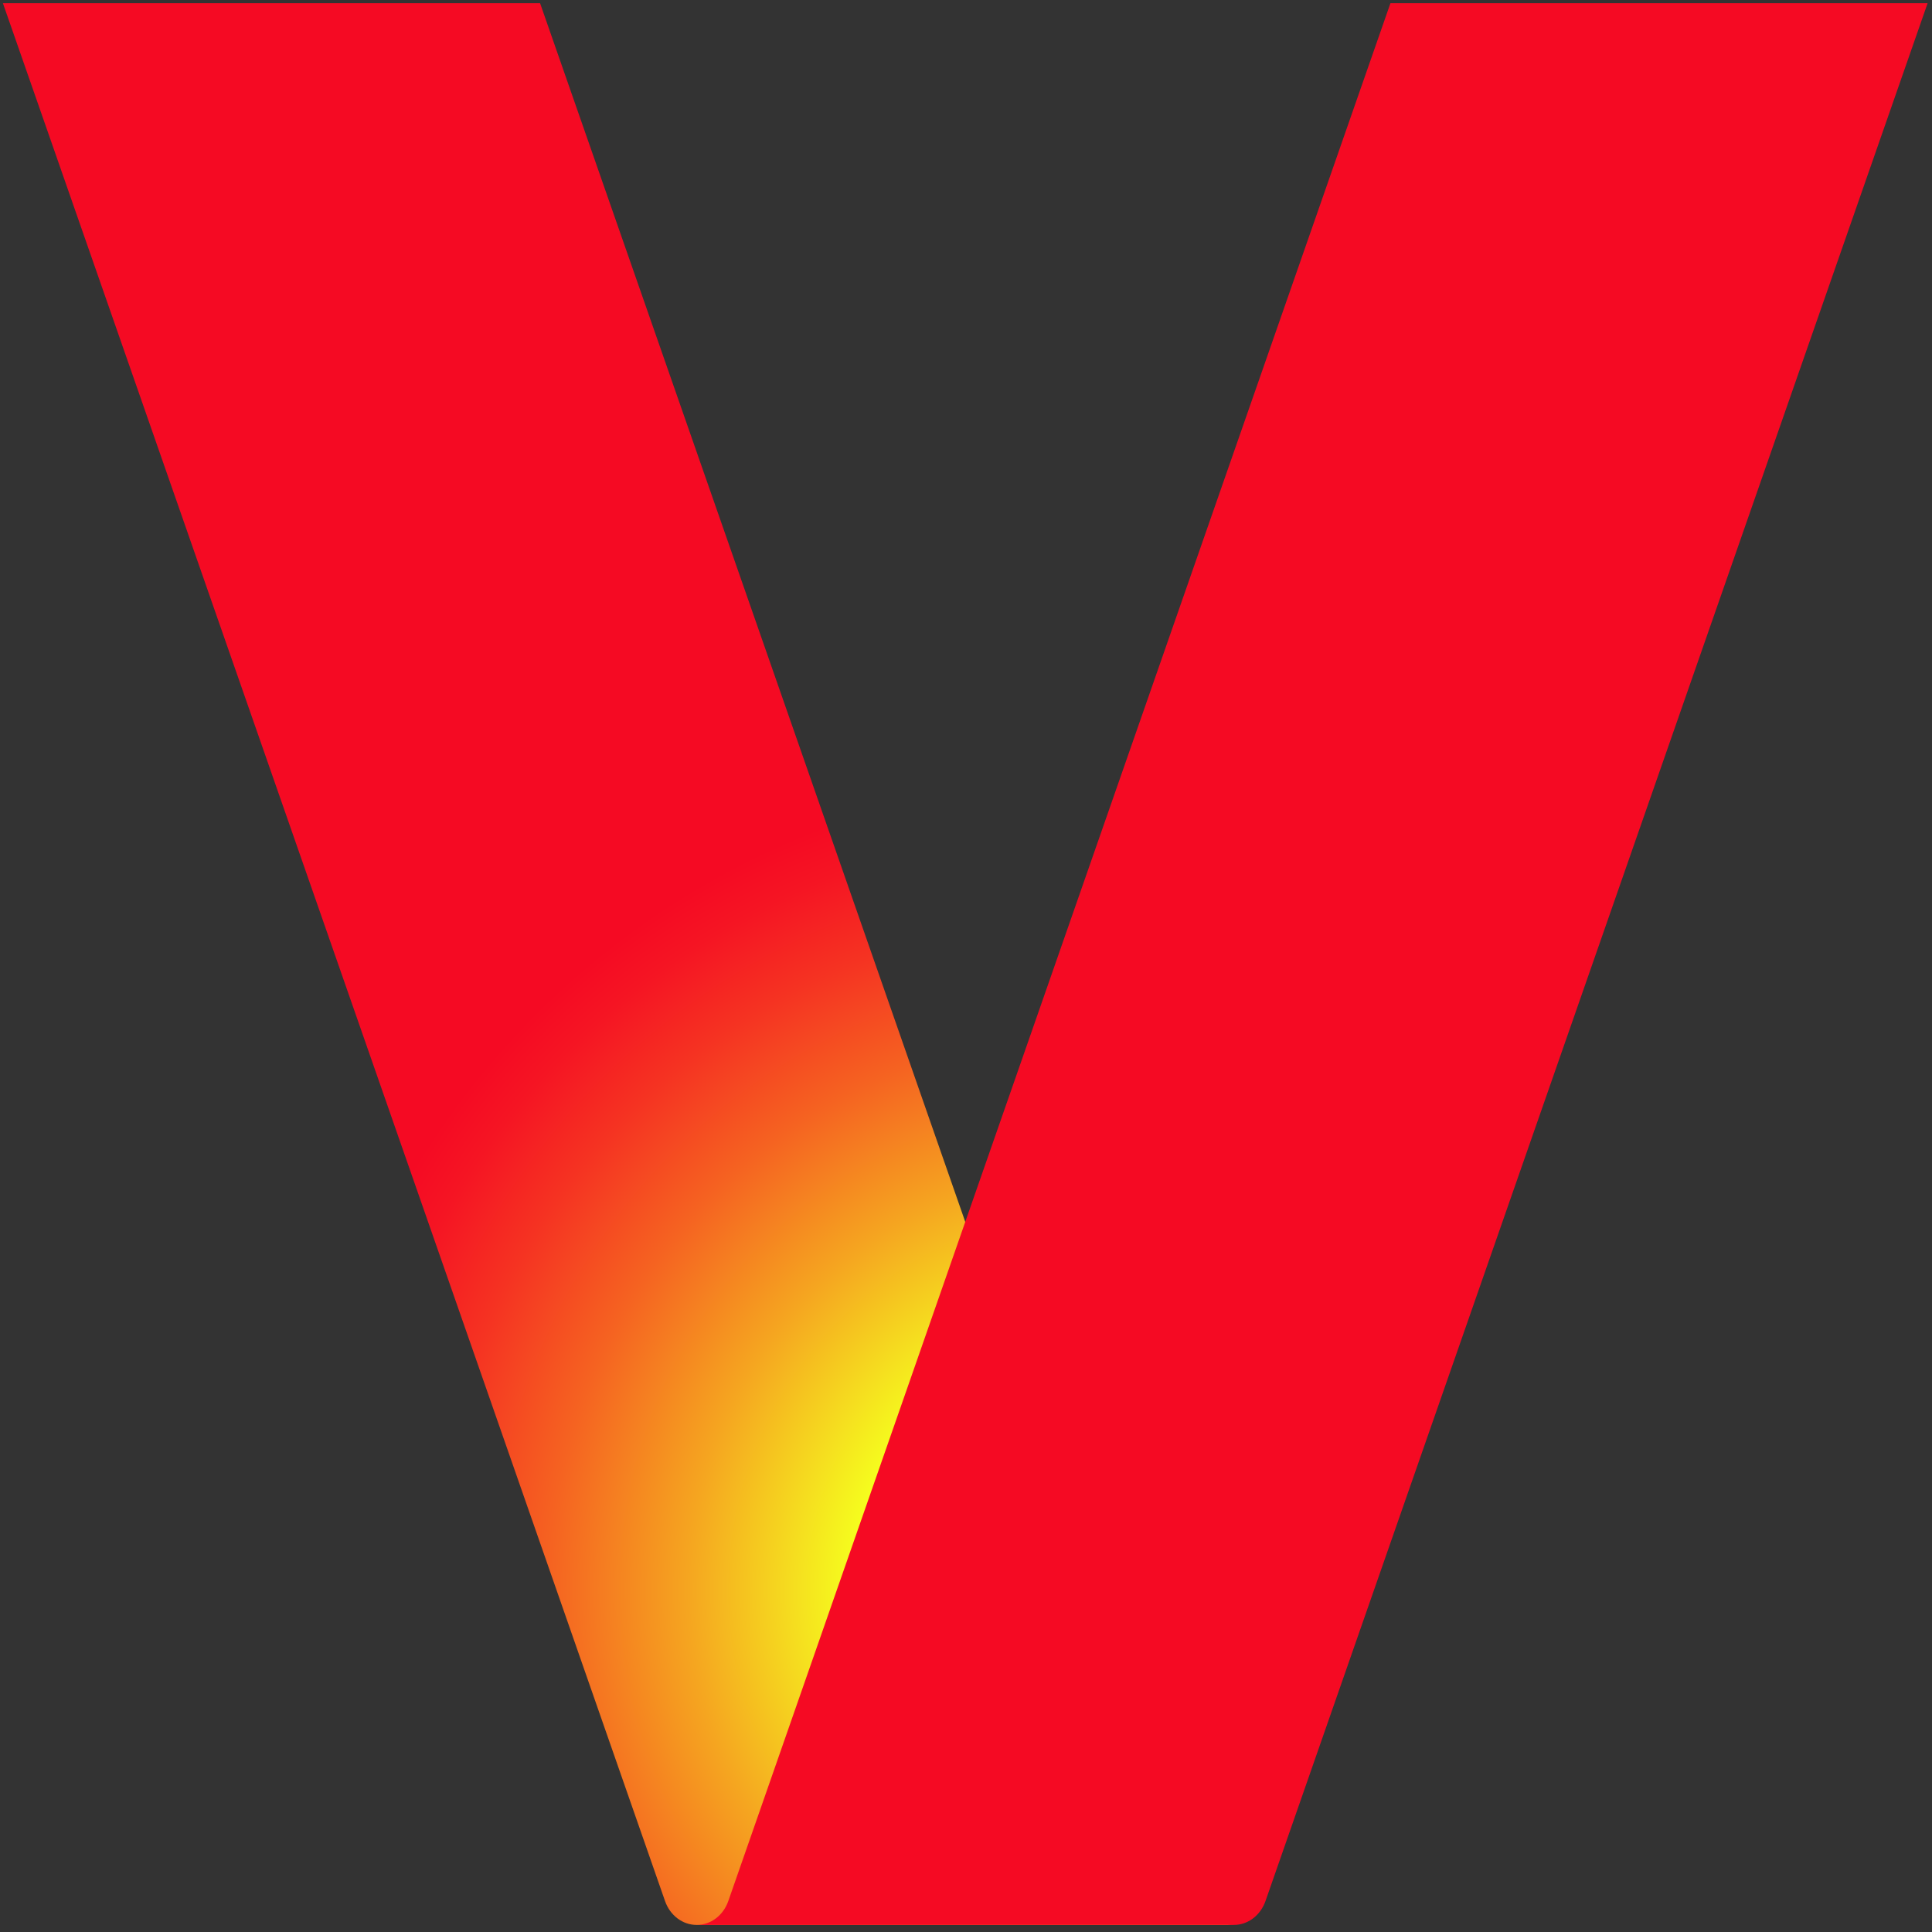 <svg width="81" height="81" viewBox="0 0 81 81" fill="none" xmlns="http://www.w3.org/2000/svg">
<rect x="0" y="0" width="81" height="81" fill="#333333" stroke="none"/>
<path d="M50.402 79.7L22.643 0.134H0.122L27.881 79.7C28.091 80.306 28.62 80.704 29.208 80.704H51.729C51.141 80.704 50.612 80.306 50.402 79.7Z" fill="url(#paint0_radial_5179_1839)"/>
<path d="M30.535 79.7L58.295 0.134H80.816L53.057 79.7C52.846 80.306 52.318 80.704 51.729 80.704H29.208C29.797 80.704 30.325 80.306 30.535 79.7Z" fill="#F50A23"/>
<defs>
<radialGradient id="paint0_radial_5179_1839" cx="0" cy="0" r="1" gradientUnits="userSpaceOnUse" gradientTransform="translate(47.007 66.829) rotate(-71.824) scale(42.317 42.447)">
<stop stop-color="#F5FF1E"/>
<stop offset="0.257" stop-color="#F5FF1E"/>
<stop offset="0.266" stop-color="#F5FA1E"/>
<stop offset="0.423" stop-color="#F5A620"/>
<stop offset="0.562" stop-color="#F56321"/>
<stop offset="0.678" stop-color="#F53322"/>
<stop offset="0.766" stop-color="#F51523"/>
<stop offset="0.816" stop-color="#F50A23"/>
</radialGradient>
</defs>
</svg>
